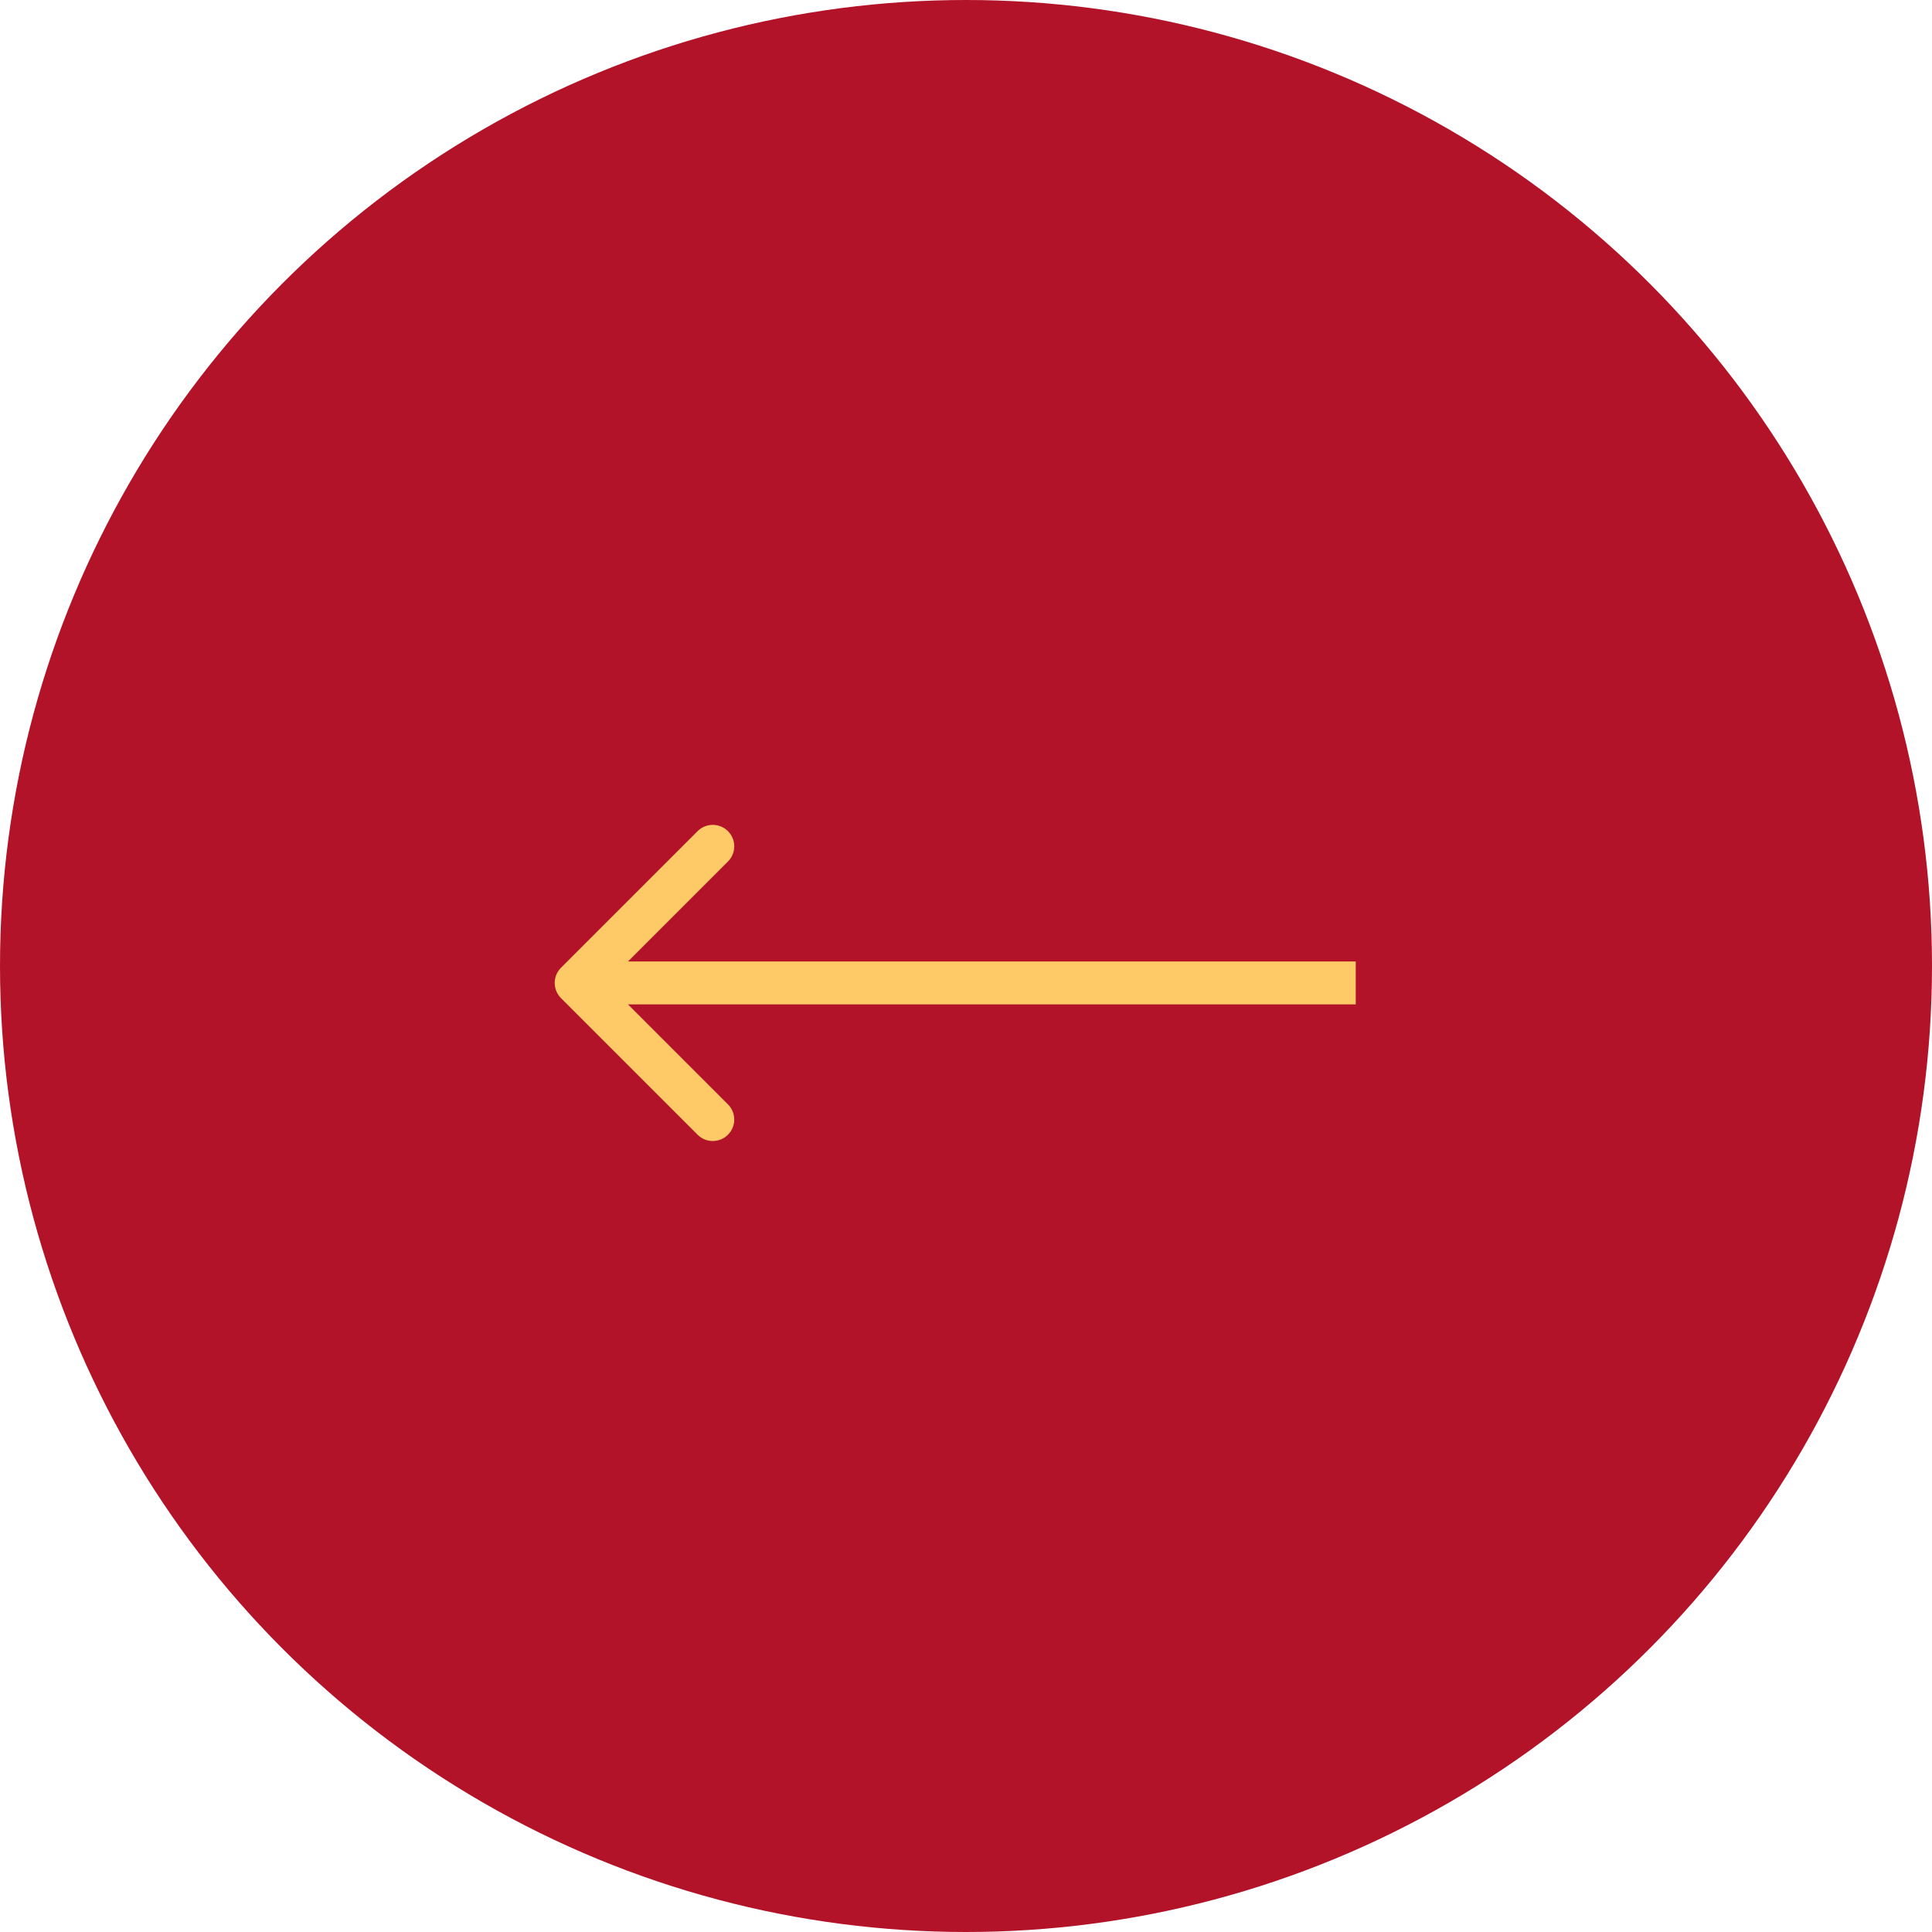 <?xml version="1.0" encoding="UTF-8"?> <svg xmlns="http://www.w3.org/2000/svg" width="90" height="90" viewBox="0 0 90 90" fill="none"><circle cx="45" cy="45" r="45" transform="rotate(-180 45 45)" fill="#B31329"></circle><path d="M26.133 45.082C25.743 45.472 25.743 46.106 26.133 46.496L32.497 52.86C32.888 53.251 33.521 53.251 33.911 52.86C34.302 52.47 34.302 51.836 33.911 51.446L28.255 45.789L33.911 40.132C34.302 39.742 34.302 39.108 33.911 38.718C33.521 38.328 32.888 38.328 32.497 38.718L26.133 45.082ZM63.156 44.789L26.84 44.789L26.84 46.789L63.156 46.789L63.156 44.789Z" fill="#FECA67"></path></svg> 